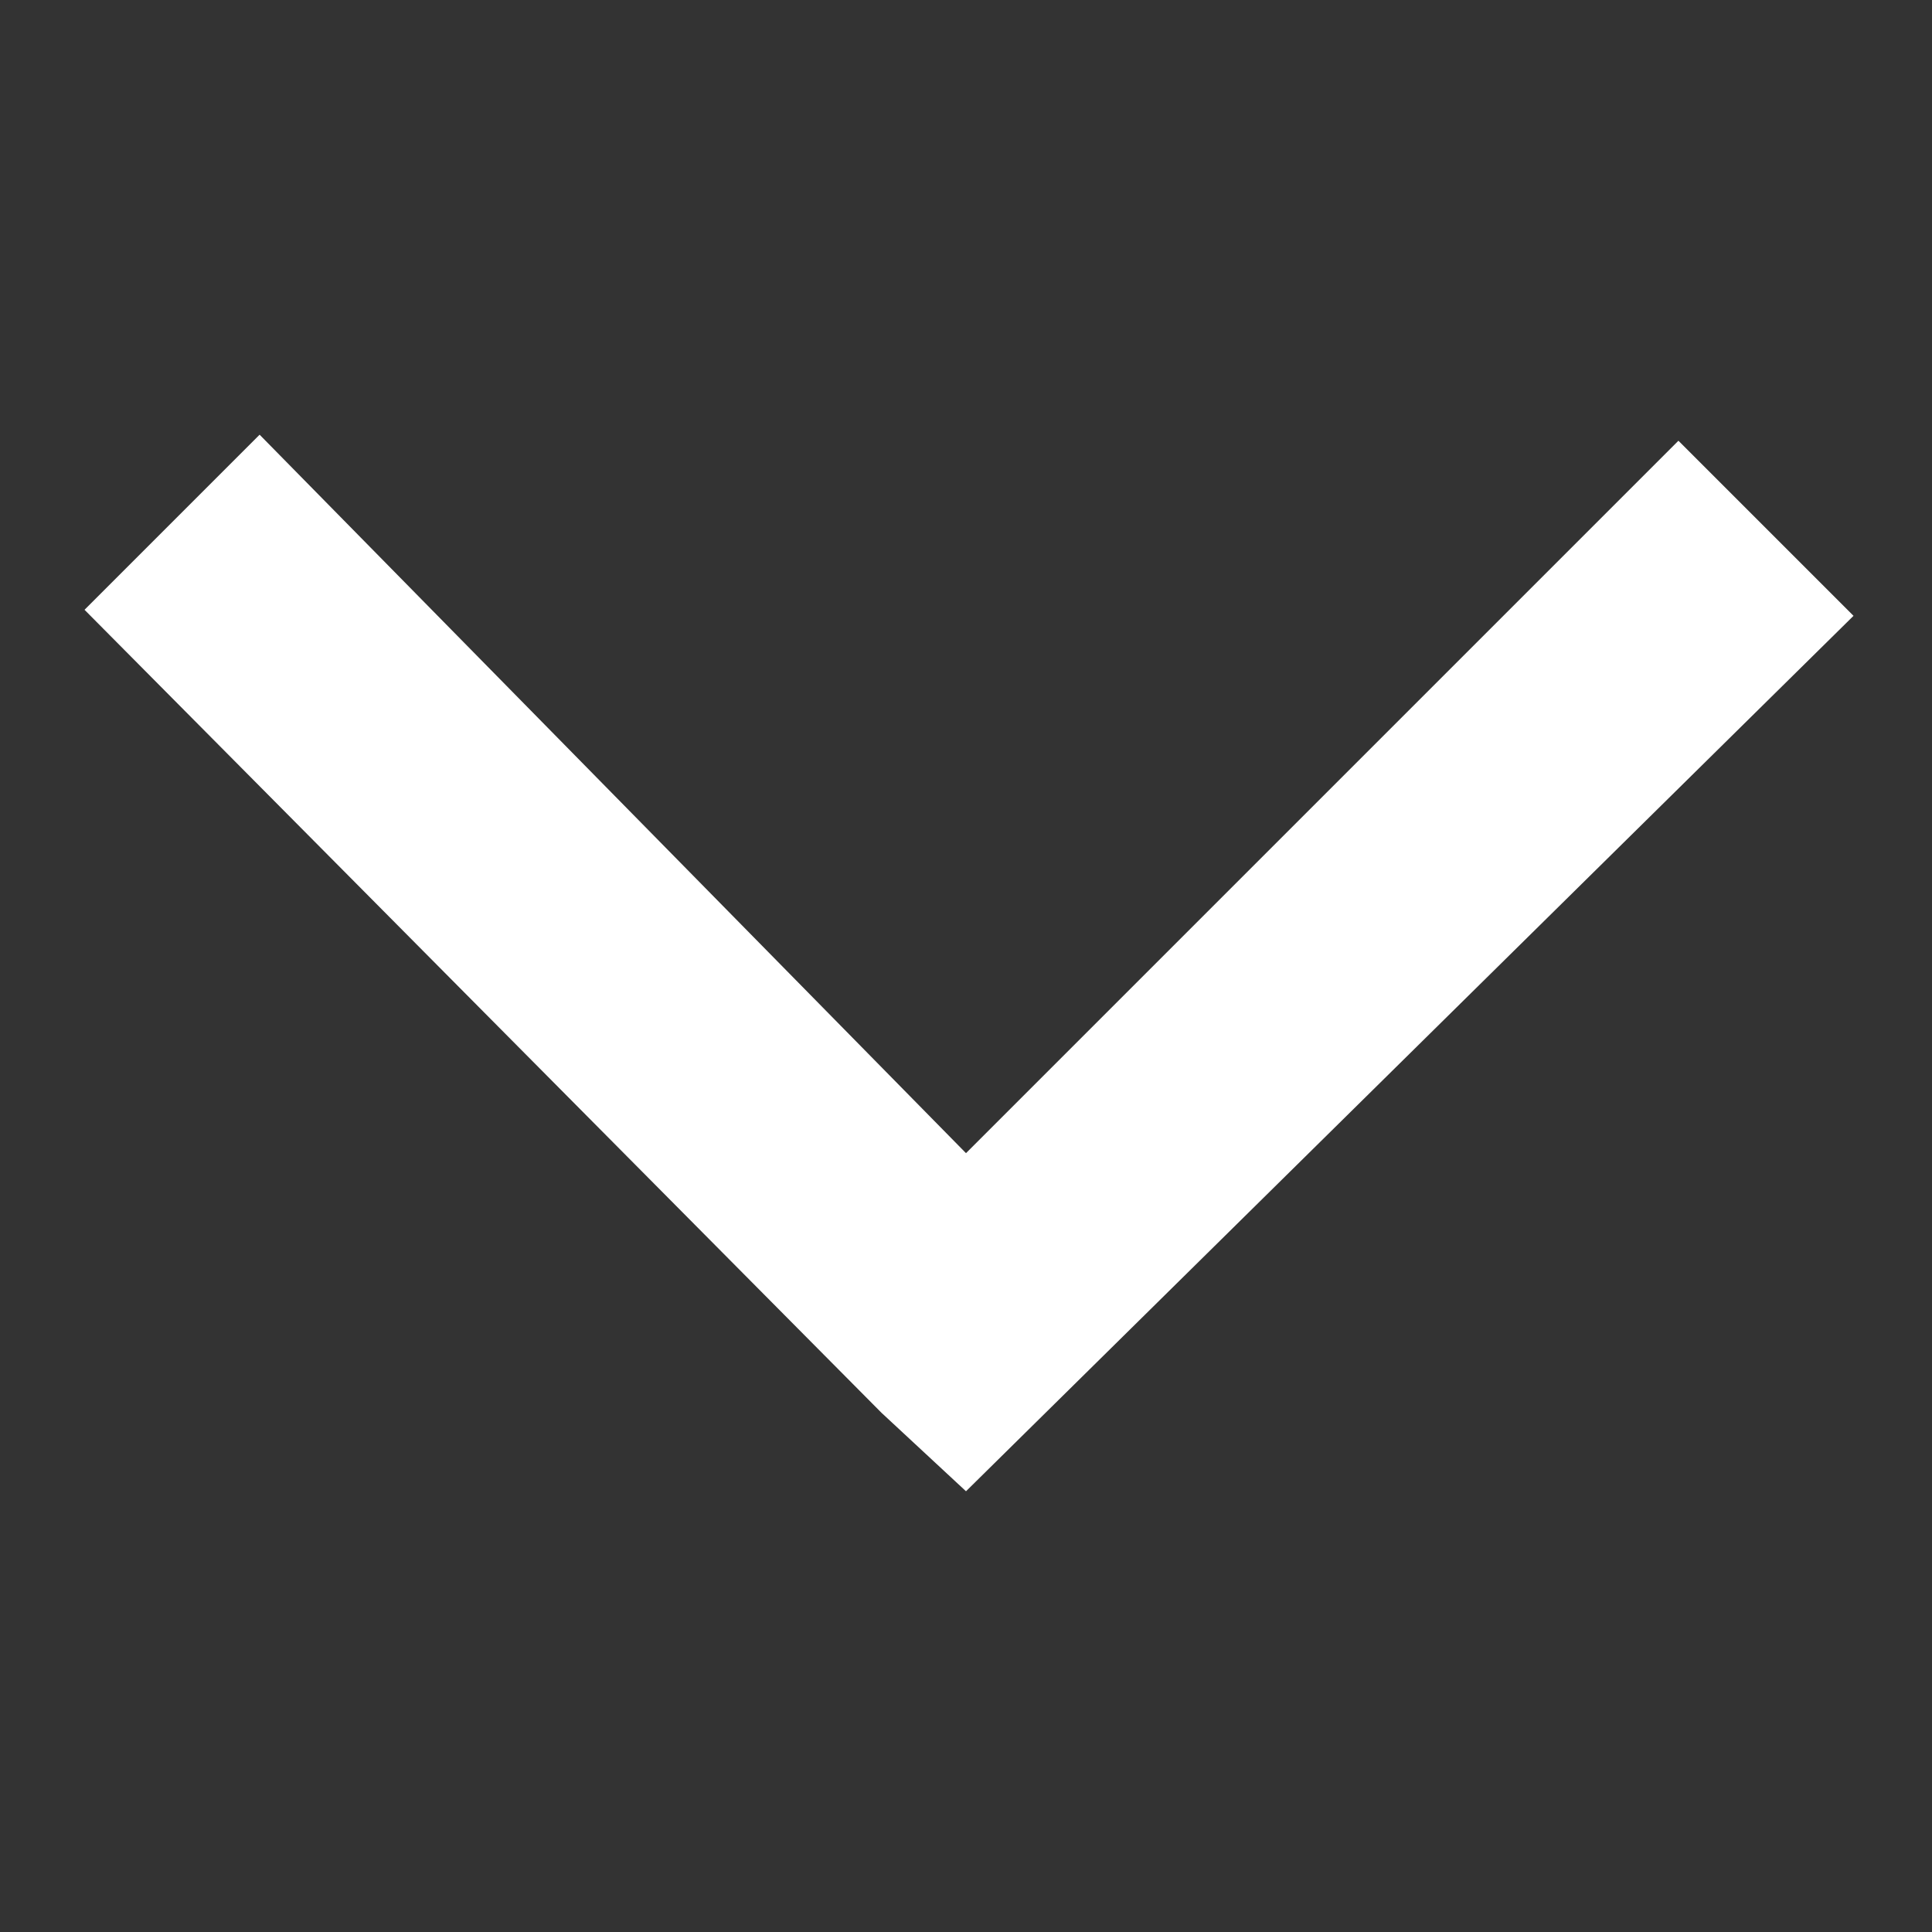 <?xml version="1.0" encoding="utf-8"?>
<!-- Generator: Adobe Illustrator 25.2.0, SVG Export Plug-In . SVG Version: 6.00 Build 0)  -->
<svg version="1.1" id="Layer_1" xmlns="http://www.w3.org/2000/svg" xmlns:xlink="http://www.w3.org/1999/xlink" x="0px" y="0px"
	 viewBox="0 0 32 32" style="enable-background:new 0 0 32 32;" xml:space="preserve">
<rect x="0" y="0" width="32" height="32" fill="#333333" stroke="none"/>
<style type="text/css">
	.st0{fill:#FFFFFF;}
</style>
<g>
	<path class="st0" d="M4.2,8.7l-1.4,1.4l12.5,12.5l0.7,0.7l0.7-0.7l12.5-12.5l-1.4-1.4L16,20.5L4.2,8.7z"/>
	<path class="st0" d="M16,24.7l-1.4-1.3L1.4,10.1l2.9-2.9L16,19.1L27.8,7.3l2.9,2.9L16,24.7z M4.2,10.1L16,21.9l0,0l11.8-11.8l0,0
		L16,21.9L4.2,10.1L4.2,10.1z"/>
</g>
</svg>
